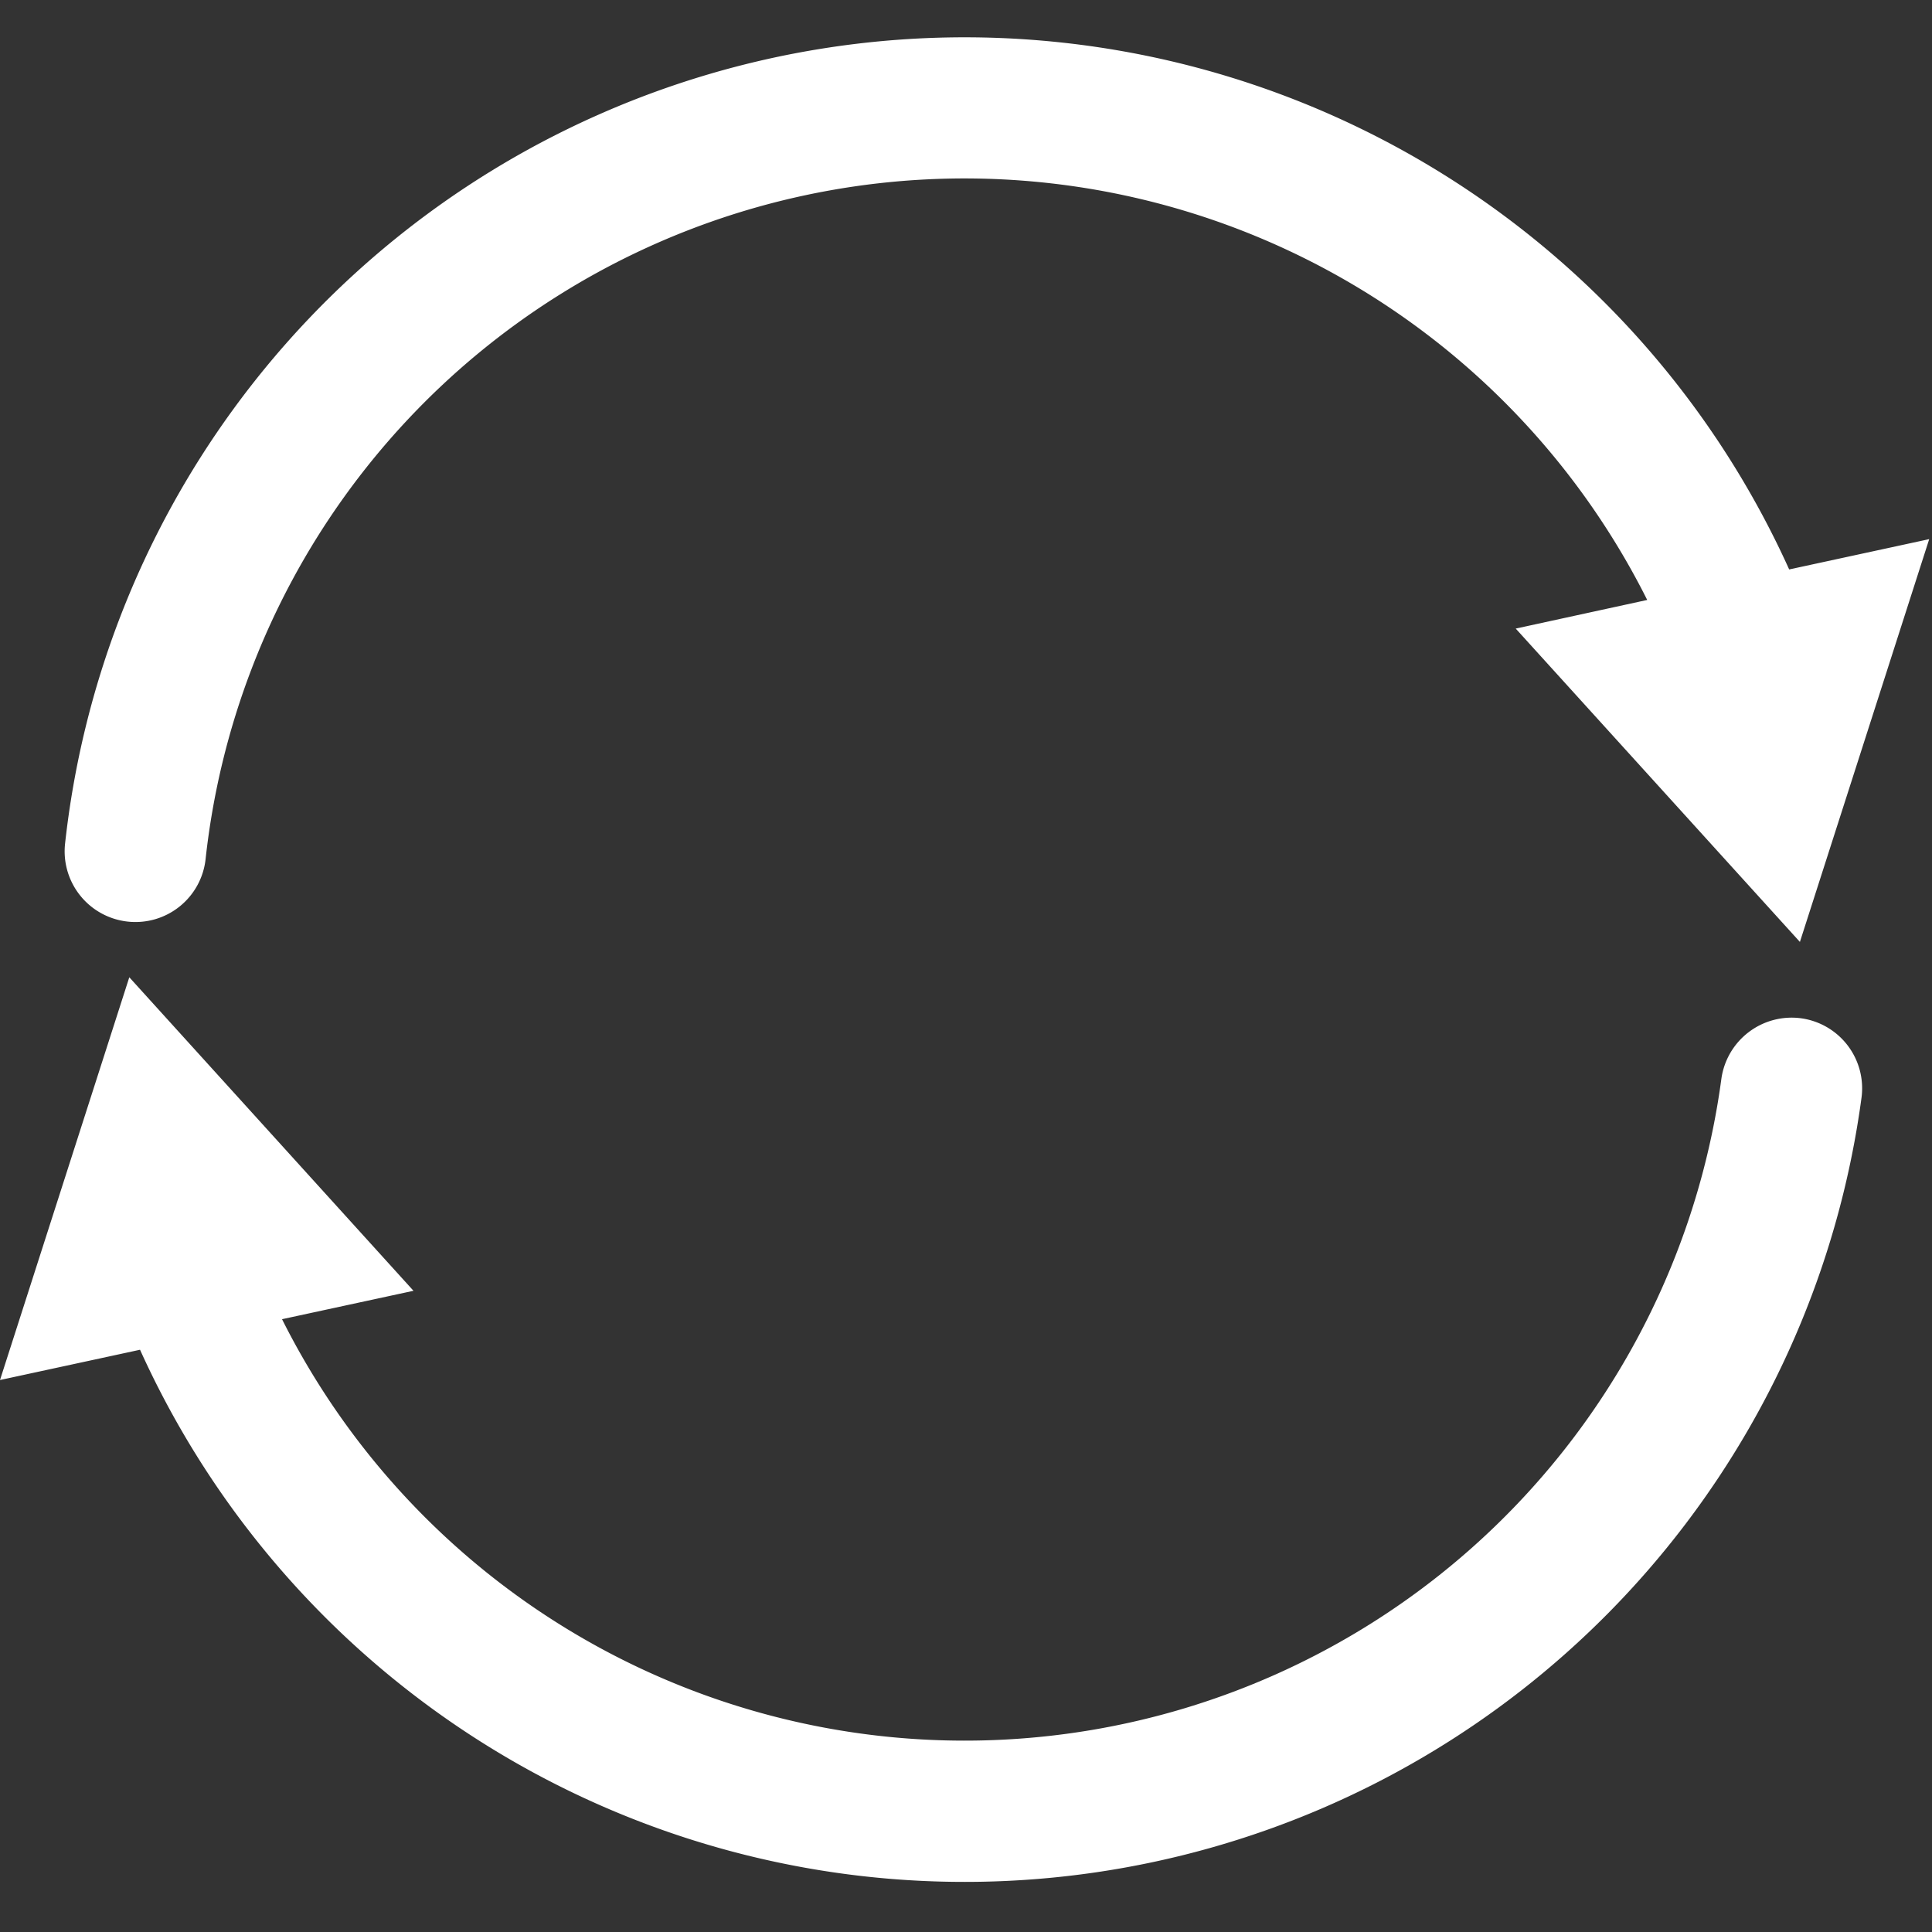 <svg xmlns="http://www.w3.org/2000/svg" xmlns:xlink="http://www.w3.org/1999/xlink" width="54" height="54" viewBox="0 0 54 54">
  <rect x="0" y="0" width="54" height="54" fill="#333333" stroke="none"/>
  <defs>
    <clipPath id="clip-icoTrade">
      <rect width="54" height="54"/>
    </clipPath>
  </defs>
  <g id="icoTrade" clip-path="url(#clip-icoTrade)">
    <g id="Group_9" data-name="Group 9" transform="translate(-235.961 -136.963)">
      <g id="Group_3" data-name="Group 3" transform="translate(235.961 138)">
        <path id="Path_9" data-name="Path 9" d="M52.293,53.288a1.984,1.984,0,0,0-2.22,1.7A21.341,21.341,0,0,1,9.844,61.7l3.674-.794L5.575,52.143,1.961,63.4l3.914-.846a25.294,25.294,0,0,0,48.116-7.047A1.976,1.976,0,0,0,52.293,53.288Z" transform="translate(-1.961 -25.865)" fill="#fff"/>
        <path id="Path_10" data-name="Path 10" d="M6.923,30.327A1.972,1.972,0,0,0,9.1,28.574a21.34,21.34,0,0,1,40.293-7.237l-3.675.8,7.943,8.758,3.614-11.258-3.914.847a25.293,25.293,0,0,0-48.19,7.67A1.976,1.976,0,0,0,6.923,30.327Z" transform="translate(-3.353 -5.605)" fill="#fff"/>
      </g>
    </g>
  </g>
</svg>
